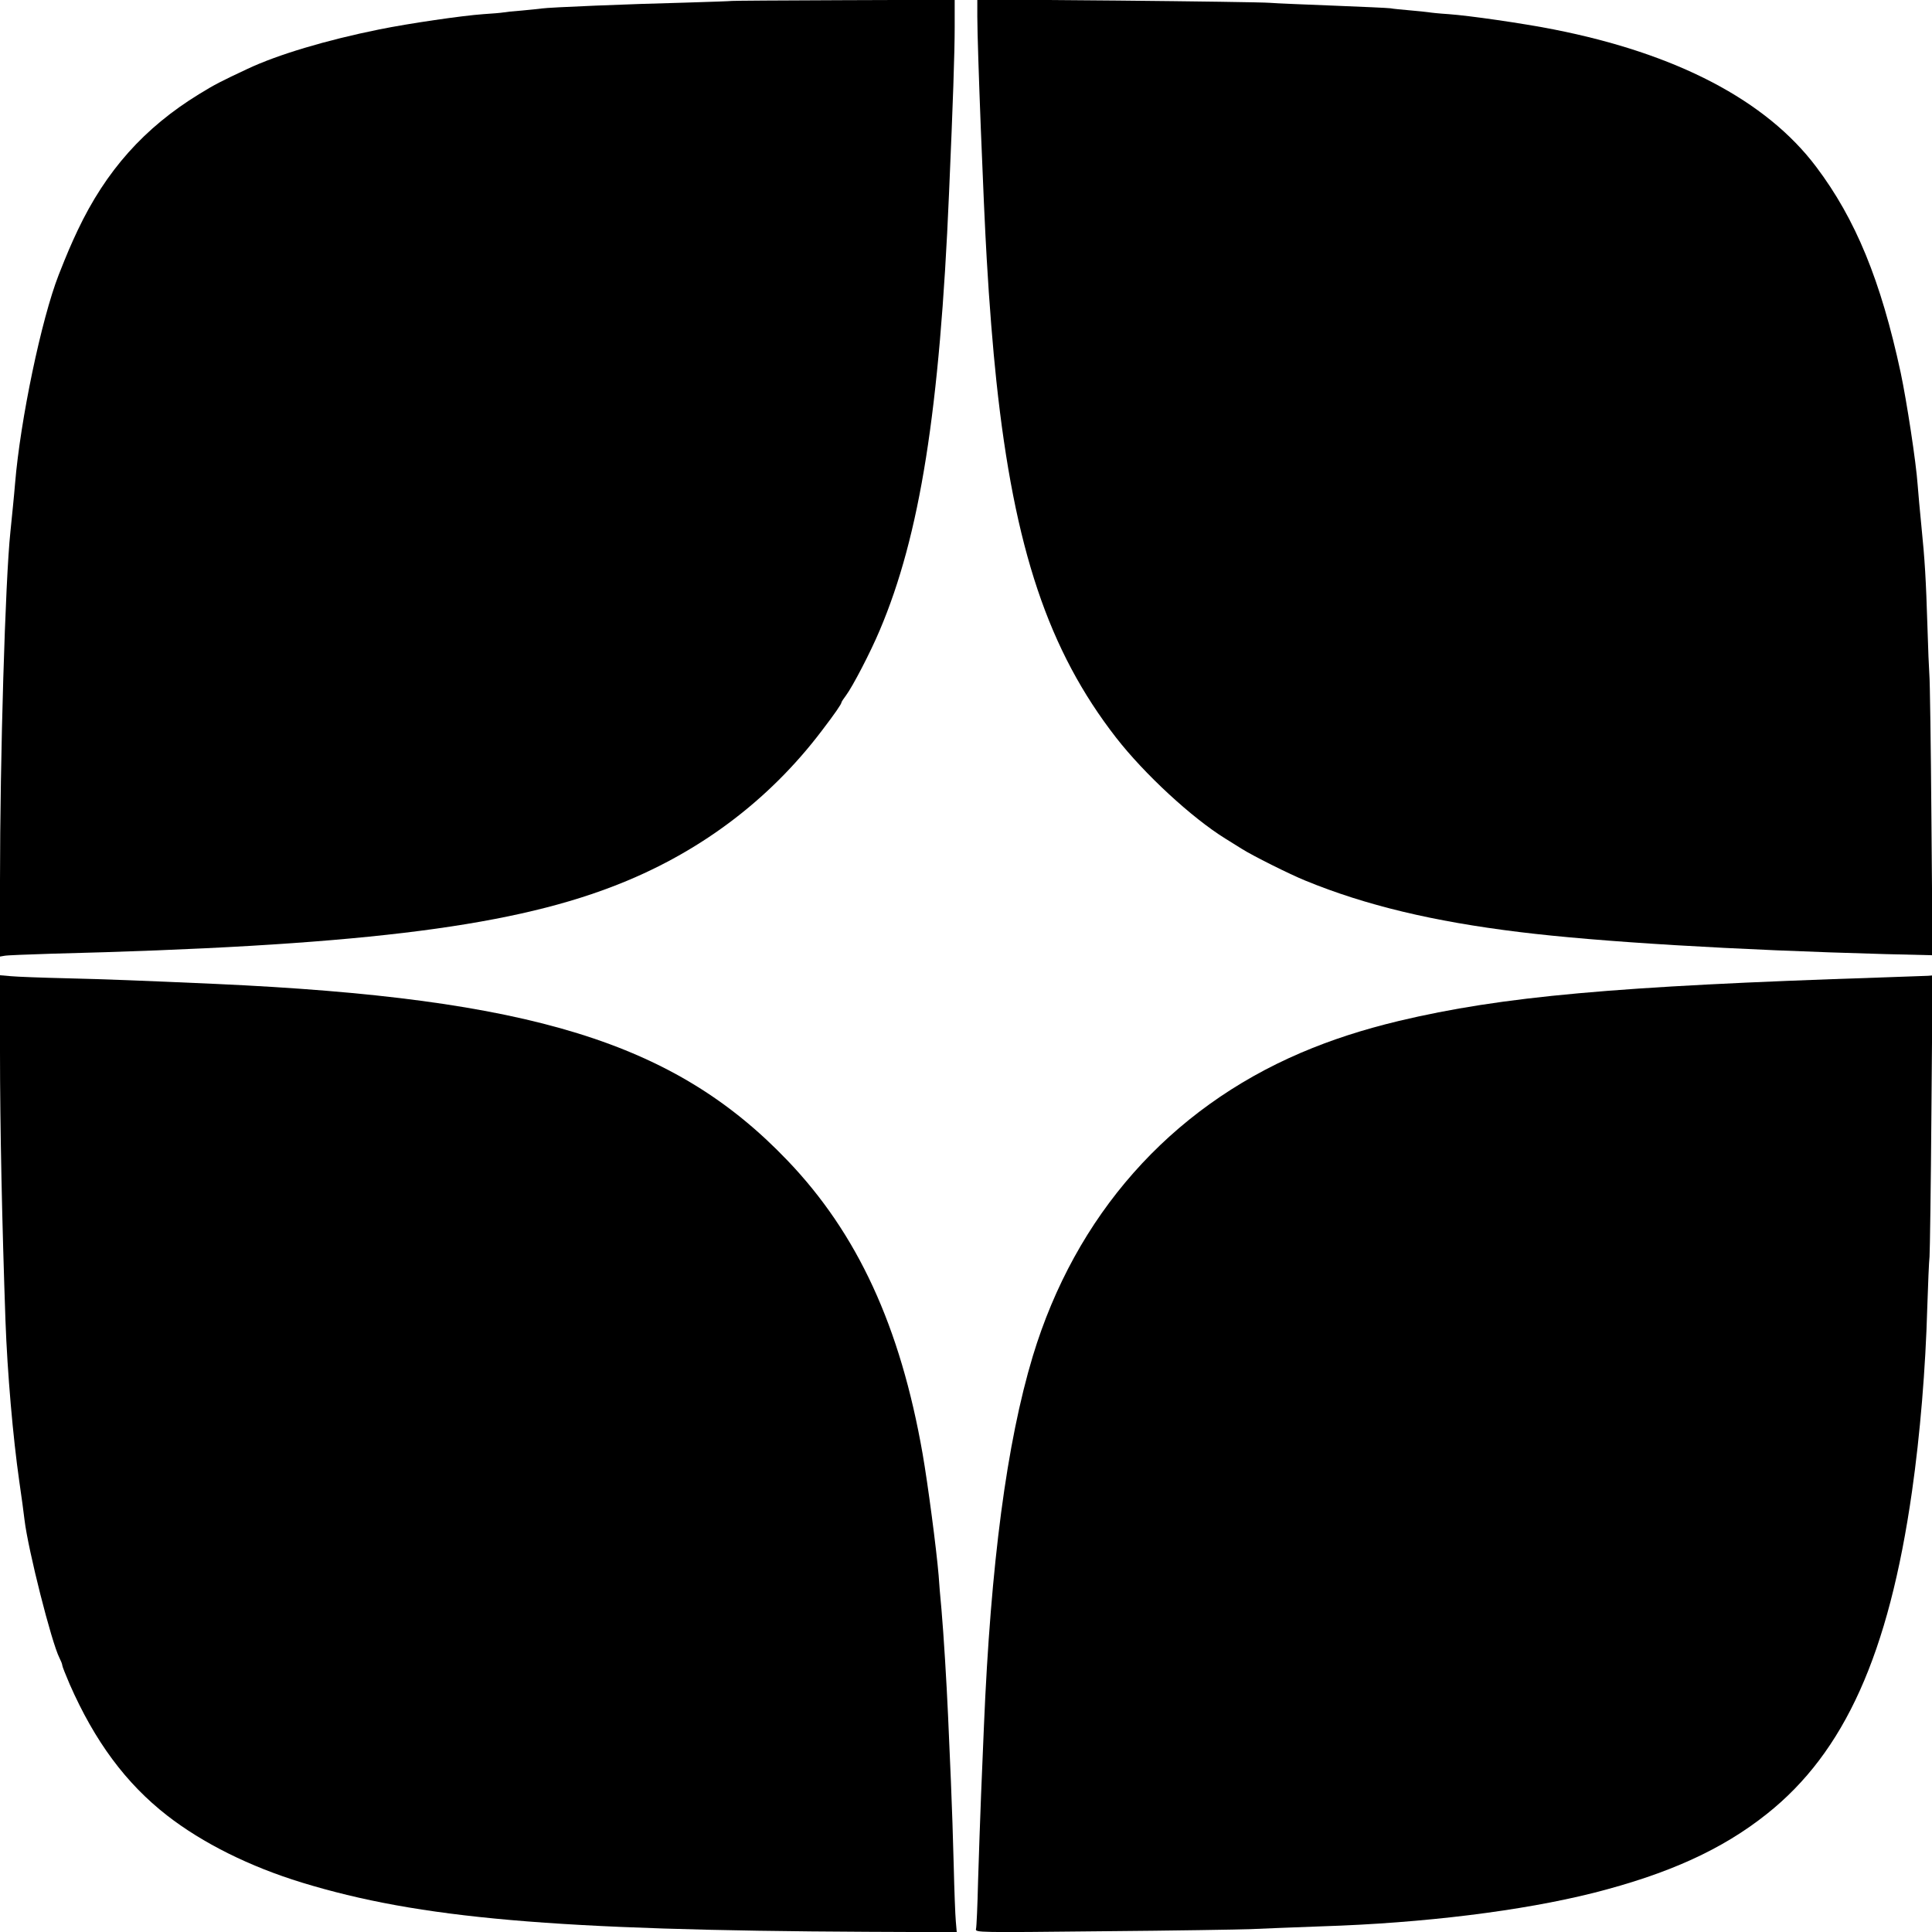 <?xml version="1.0" standalone="no"?>
<!DOCTYPE svg PUBLIC "-//W3C//DTD SVG 20010904//EN"
 "http://www.w3.org/TR/2001/REC-SVG-20010904/DTD/svg10.dtd">
<svg version="1.0" xmlns="http://www.w3.org/2000/svg"
 width="1024pt" height="1024pt" viewBox="0 0 1024 1024"
 preserveAspectRatio="xMidYMid meet">

<g transform="translate(0,1024) scale(0.1,-0.1)"
fill="#000000" stroke="none">
<path d="M3878 10235 c-2 -1 -113 -5 -248 -9 -289 -7 -723 -25 -759 -31 -14
-2 -62 -7 -106 -11 -44 -3 -88 -8 -98 -10 -10 -2 -57 -6 -105 -9 -113 -8 -394
-49 -552 -81 -282 -57 -539 -134 -698 -209 -143 -67 -174 -83 -257 -134 -290
-178 -493 -405 -643 -721 -37 -79 -54 -118 -101 -237 -92 -236 -203 -768 -231
-1104 -5 -63 -17 -179 -25 -259 -27 -254 -55 -1198 -55 -1848 l0 -402 23 4
c12 3 123 7 247 11 1592 40 2405 137 2974 355 452 172 830 454 1114 830 68 89
102 139 102 147 0 3 11 20 24 37 35 47 129 227 179 346 213 502 318 1164 367
2315 21 481 30 745 30 883 l0 143 -590 -2 c-324 -1 -591 -3 -592 -4z"/>
<path d="M5180 10149 c0 -154 33 -1000 50 -1284 13 -231 33 -477 51 -645 95
-889 276 -1428 634 -1889 150 -193 402 -426 580 -536 28 -17 66 -41 85 -53 56
-36 258 -137 340 -170 317 -130 675 -216 1133 -272 421 -52 1140 -95 1941
-117 l249 -6 -6 719 c-3 395 -8 742 -11 769 -2 28 -7 140 -10 250 -8 257 -14
357 -32 535 -8 80 -17 179 -20 220 -8 118 -58 444 -90 595 -105 488 -239 814
-448 1091 -265 352 -740 600 -1391 728 -168 33 -446 73 -557 81 -48 3 -96 8
-106 10 -11 2 -55 6 -98 10 -43 4 -90 8 -104 11 -14 2 -149 8 -300 14 -151 6
-304 12 -340 15 -36 3 -399 8 -807 12 l-743 6 0 -94z"/>
<path d="M0 4663 c0 -398 11 -907 29 -1423 10 -277 40 -620 73 -850 12 -80 24
-172 28 -206 19 -159 143 -649 185 -731 8 -16 15 -33 15 -39 0 -6 18 -51 39
-100 133 -303 298 -526 516 -696 189 -147 438 -271 715 -356 621 -190 1337
-253 2998 -261 l473 -2 -5 58 c-3 32 -8 164 -11 293 -3 129 -10 332 -15 450
-5 118 -12 274 -15 345 -8 179 -23 427 -35 565 -6 63 -13 144 -15 180 -12 143
-57 484 -85 645 -118 675 -345 1167 -717 1555 -598 625 -1357 859 -3028 935
-406 18 -586 25 -795 30 -129 3 -261 8 -292 11 l-58 5 0 -408z"/>
<path d="M9965 5059 c-1407 -46 -2002 -100 -2550 -230 -195 -47 -358 -100
-520 -169 -696 -298 -1195 -862 -1421 -1608 -138 -458 -223 -1099 -259 -1962
-3 -74 -10 -236 -15 -360 -5 -124 -12 -331 -16 -460 -3 -129 -8 -244 -11 -254
-5 -19 9 -19 673 -12 374 3 724 9 779 11 55 3 226 9 380 15 541 17 1062 82
1440 177 398 101 683 230 920 419 412 327 646 848 769 1709 43 301 72 652 81
975 4 124 9 245 12 270 2 25 7 370 10 768 l6 722 -24 -2 c-13 0 -127 -5 -254
-9z"/>
</g>
</svg>

